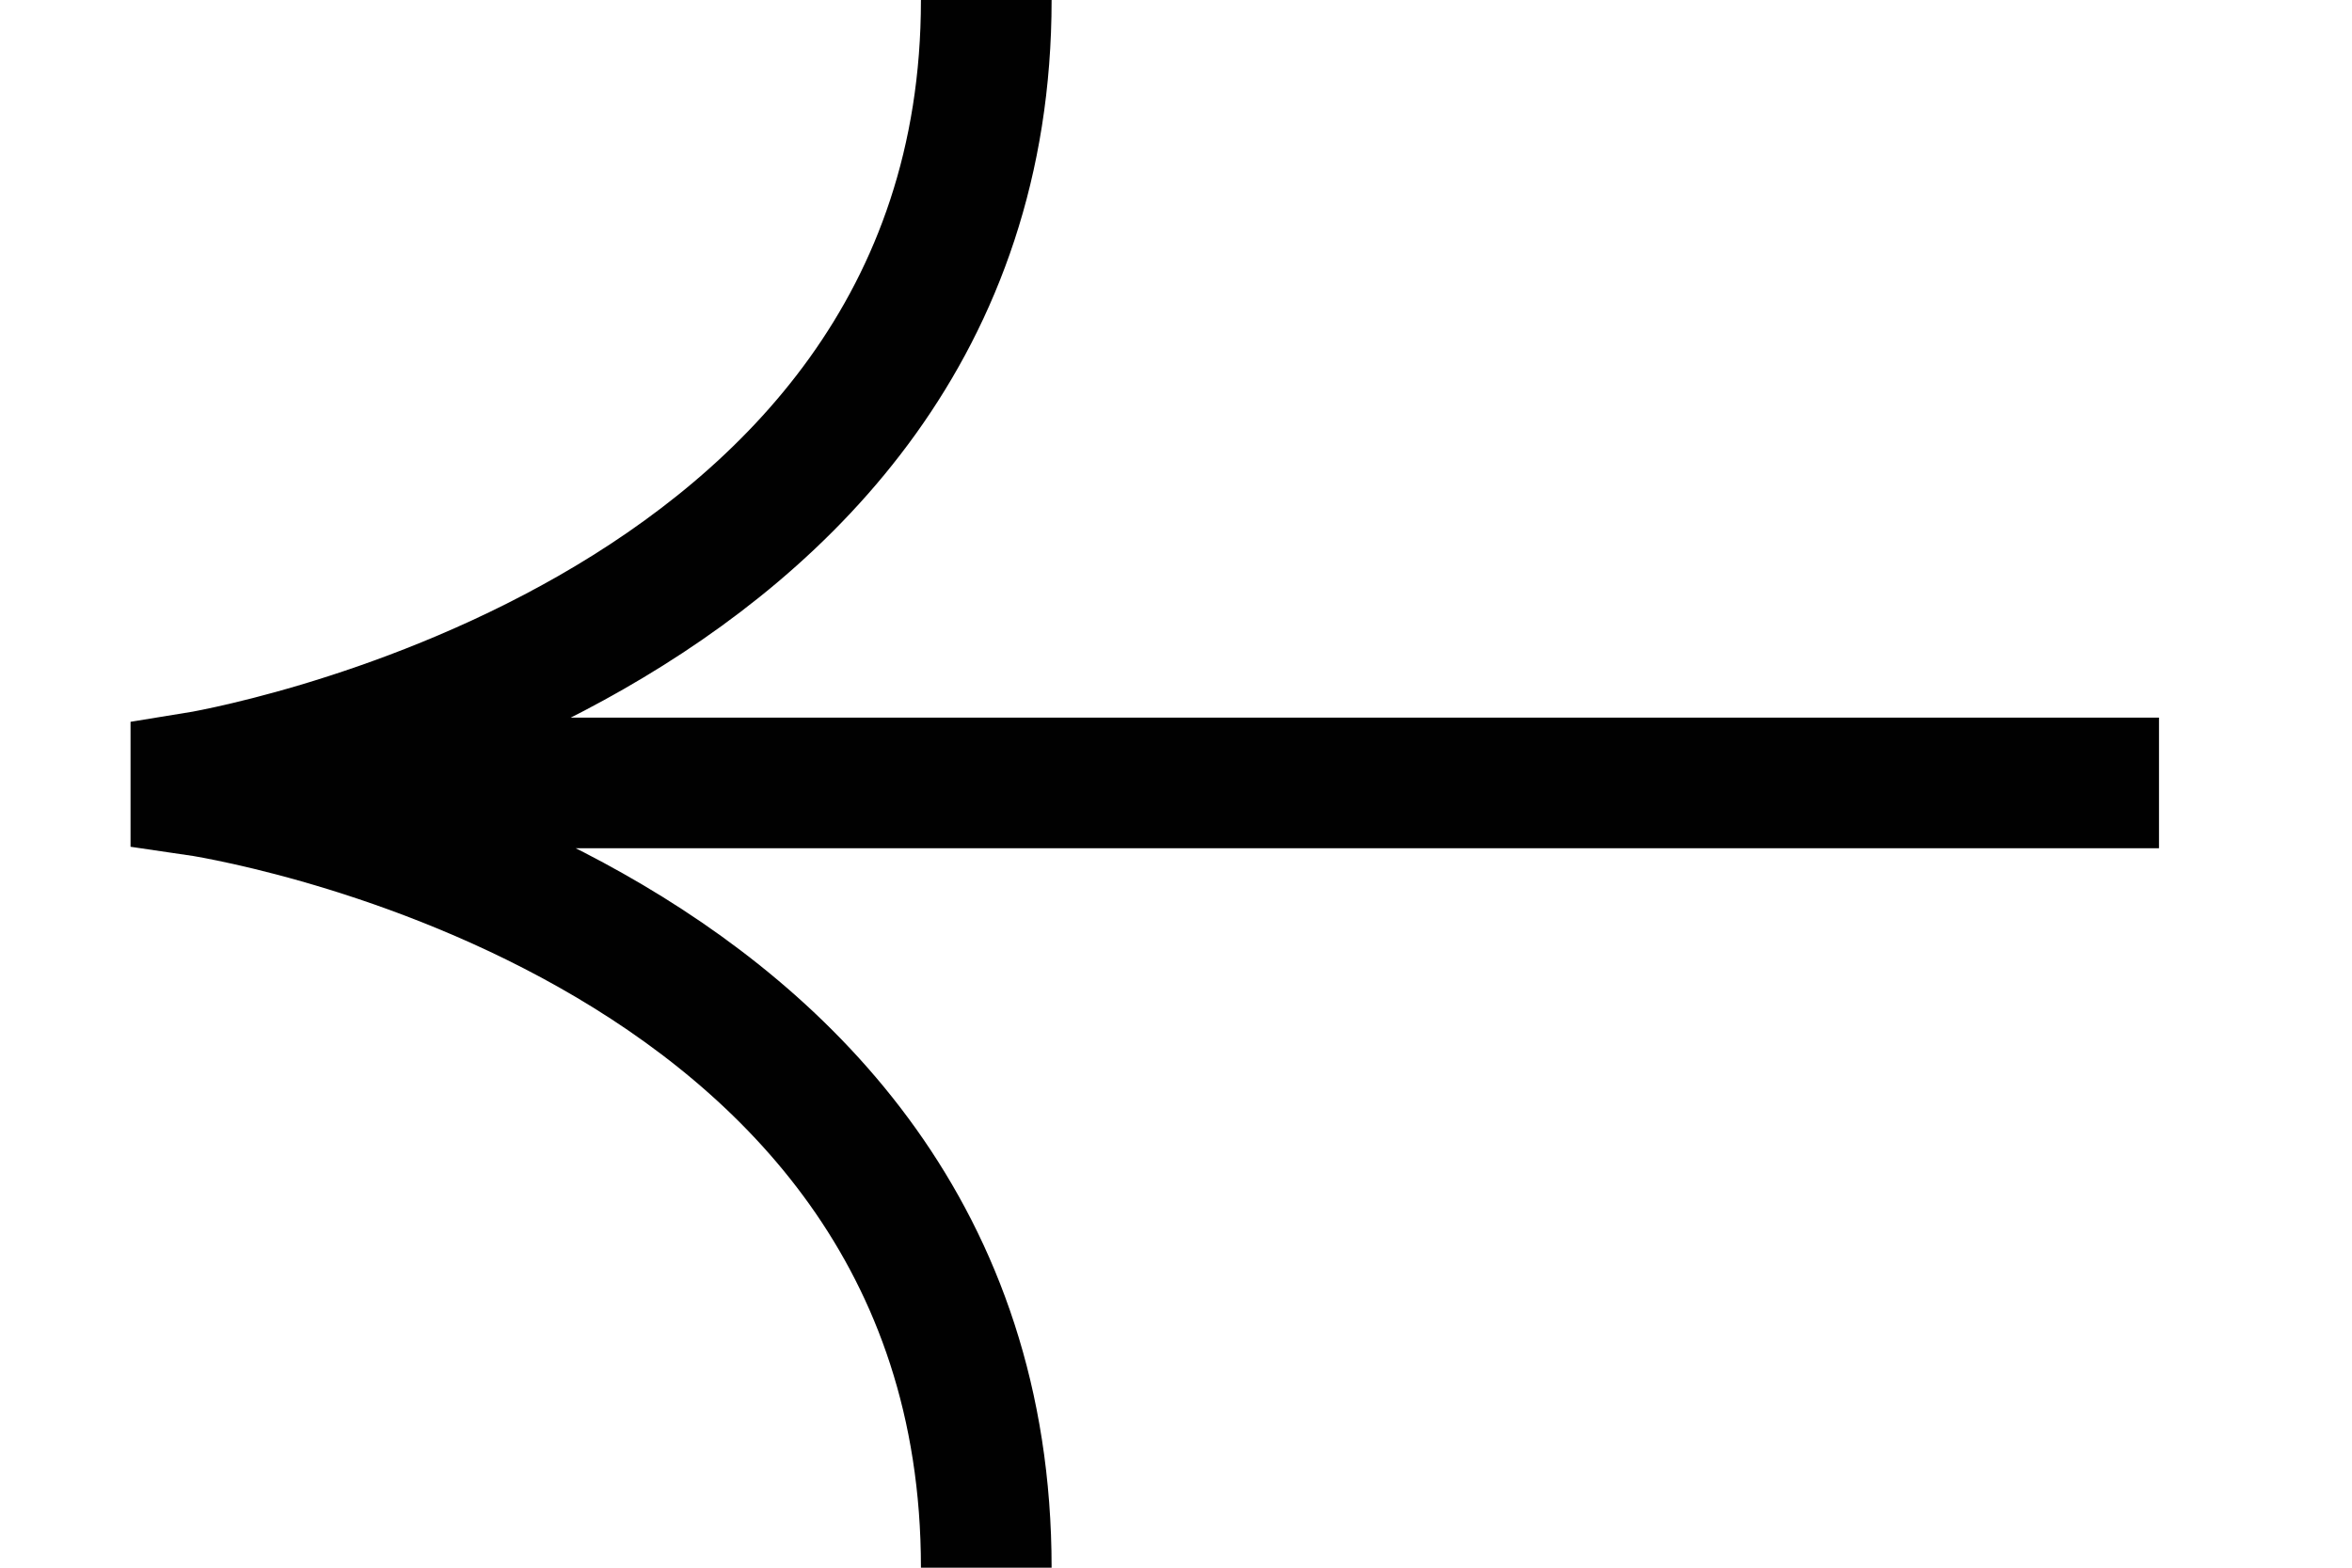 <svg width="18" height="12" viewBox="0 0 18 12" fill="none" xmlns="http://www.w3.org/2000/svg">
<g clip-path="url(#clip0_4107_12957)">
<path d="M7.548 12C7.548 6.927 1.499 6.049 1.499 6.049V5.951C1.499 5.951 7.548 4.976 7.548 0M16.523 5.993H1.499" stroke="#010101" stroke-miterlimit="10"/>
</g>
<defs>
<clipPath id="clip0_4107_12957">
<rect width="16.993" height="12" fill="white" transform="matrix(-1 0 0 1 17.496 0)"/>
</clipPath>
</defs>
</svg>
